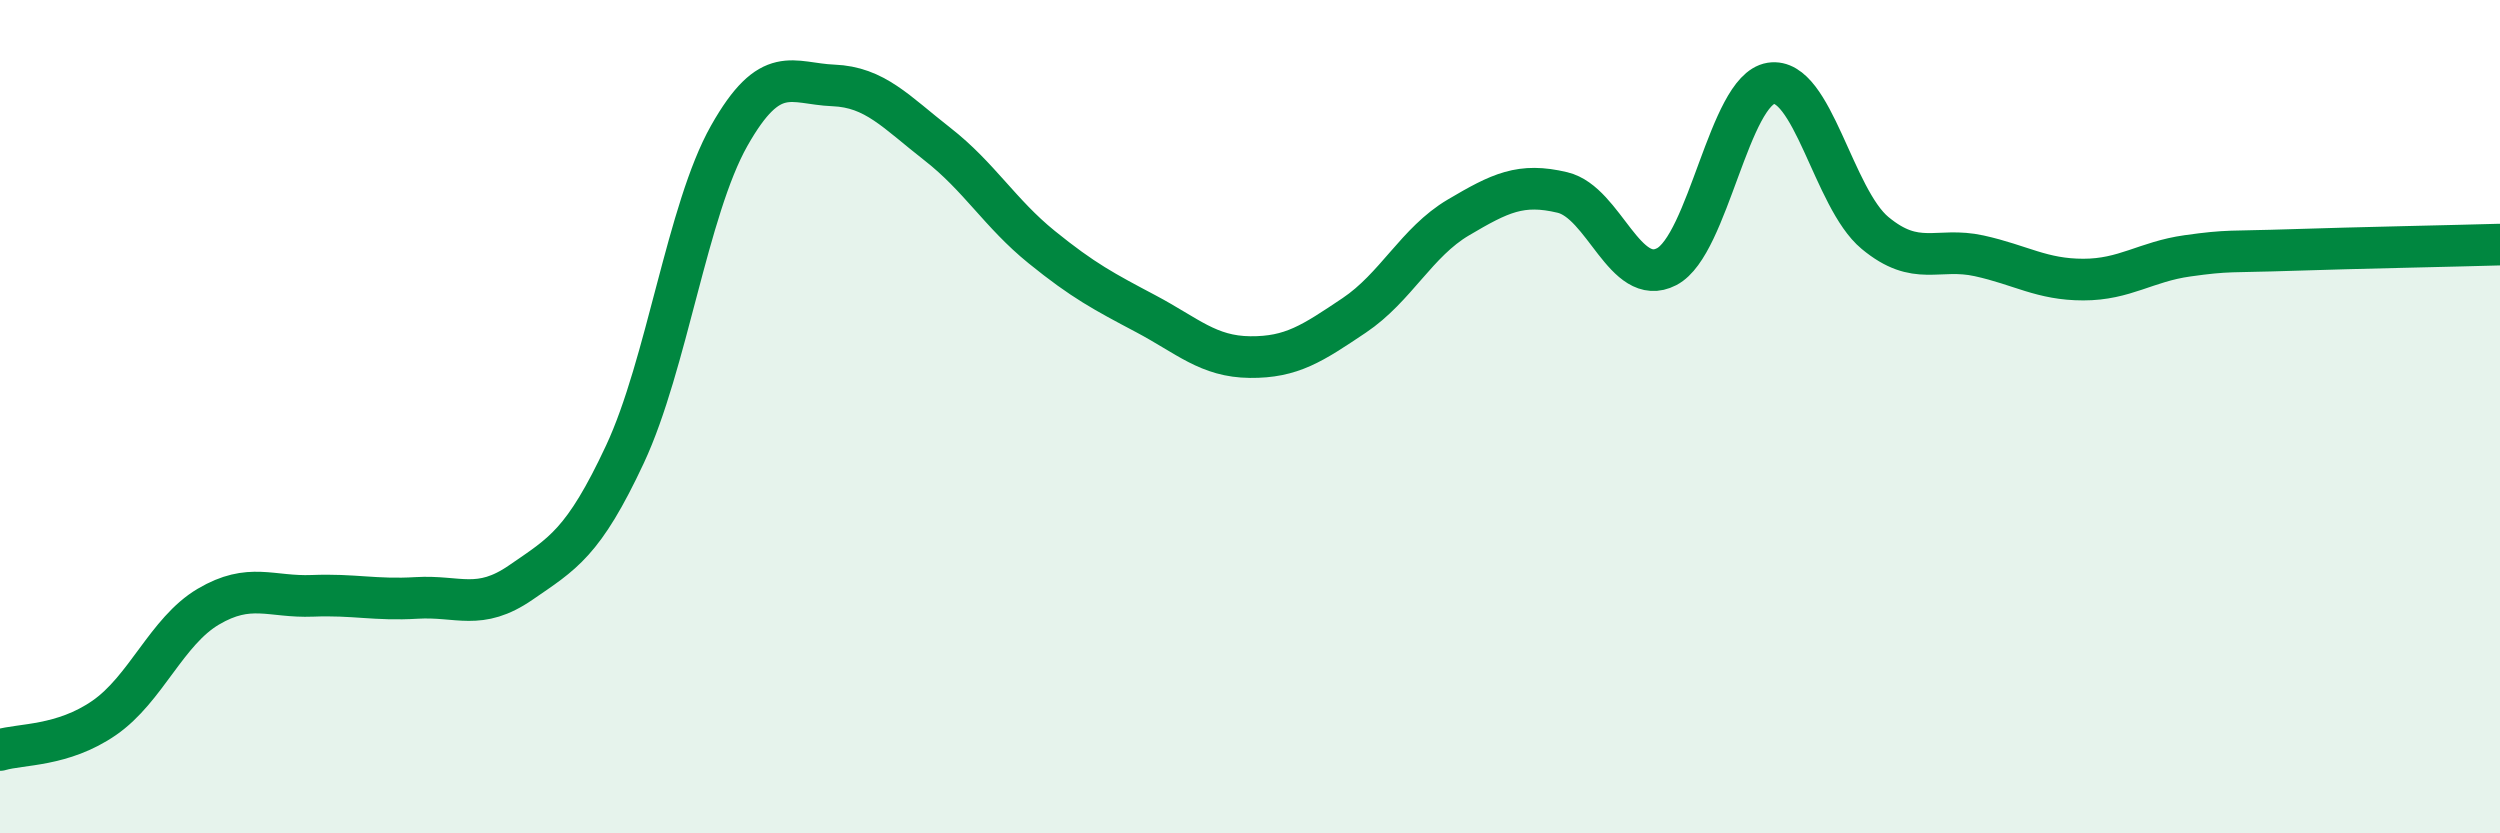 
    <svg width="60" height="20" viewBox="0 0 60 20" xmlns="http://www.w3.org/2000/svg">
      <path
        d="M 0,18 C 0.5,17.85 1.5,17.92 2.5,17.23 C 3.5,16.54 4,15.15 5,14.56 C 6,13.97 6.5,14.34 7.5,14.3 C 8.5,14.26 9,14.41 10,14.35 C 11,14.29 11.5,14.67 12.5,13.98 C 13.5,13.29 14,13.04 15,10.9 C 16,8.76 16.5,5.03 17.5,3.26 C 18.5,1.49 19,2.01 20,2.05 C 21,2.09 21.5,2.68 22.5,3.46 C 23.5,4.24 24,5.12 25,5.93 C 26,6.74 26.5,7 27.5,7.53 C 28.5,8.06 29,8.56 30,8.57 C 31,8.58 31.5,8.24 32.5,7.57 C 33.5,6.9 34,5.81 35,5.22 C 36,4.63 36.5,4.38 37.5,4.62 C 38.5,4.86 39,6.92 40,6.4 C 41,5.88 41.5,2.16 42.5,2 C 43.5,1.84 44,4.76 45,5.59 C 46,6.42 46.5,5.92 47.5,6.14 C 48.5,6.36 49,6.71 50,6.71 C 51,6.71 51.5,6.28 52.5,6.14 C 53.5,6 53.5,6.05 55,6 C 56.5,5.95 59,5.9 60,5.87L60 20L0 20Z"
        fill="#008740"
        opacity="0.1"
        stroke-linecap="round"
        stroke-linejoin="round"
      />
      <path
        d="M 0,18 C 0.5,17.85 1.5,17.92 2.5,17.23 C 3.5,16.54 4,15.15 5,14.56 C 6,13.97 6.5,14.34 7.5,14.3 C 8.5,14.26 9,14.41 10,14.35 C 11,14.29 11.5,14.67 12.5,13.98 C 13.5,13.29 14,13.04 15,10.9 C 16,8.76 16.5,5.03 17.5,3.26 C 18.5,1.49 19,2.01 20,2.05 C 21,2.09 21.5,2.68 22.5,3.46 C 23.5,4.24 24,5.12 25,5.93 C 26,6.74 26.5,7 27.5,7.53 C 28.5,8.06 29,8.56 30,8.57 C 31,8.58 31.5,8.24 32.5,7.57 C 33.5,6.9 34,5.81 35,5.22 C 36,4.63 36.5,4.38 37.5,4.62 C 38.5,4.86 39,6.92 40,6.4 C 41,5.88 41.5,2.16 42.5,2 C 43.5,1.84 44,4.76 45,5.59 C 46,6.42 46.5,5.92 47.5,6.14 C 48.5,6.36 49,6.71 50,6.71 C 51,6.71 51.5,6.28 52.5,6.14 C 53.5,6 53.5,6.05 55,6 C 56.5,5.95 59,5.9 60,5.87"
        stroke="#008740"
        stroke-width="1"
        fill="none"
        stroke-linecap="round"
        stroke-linejoin="round"
      />
    </svg>
  